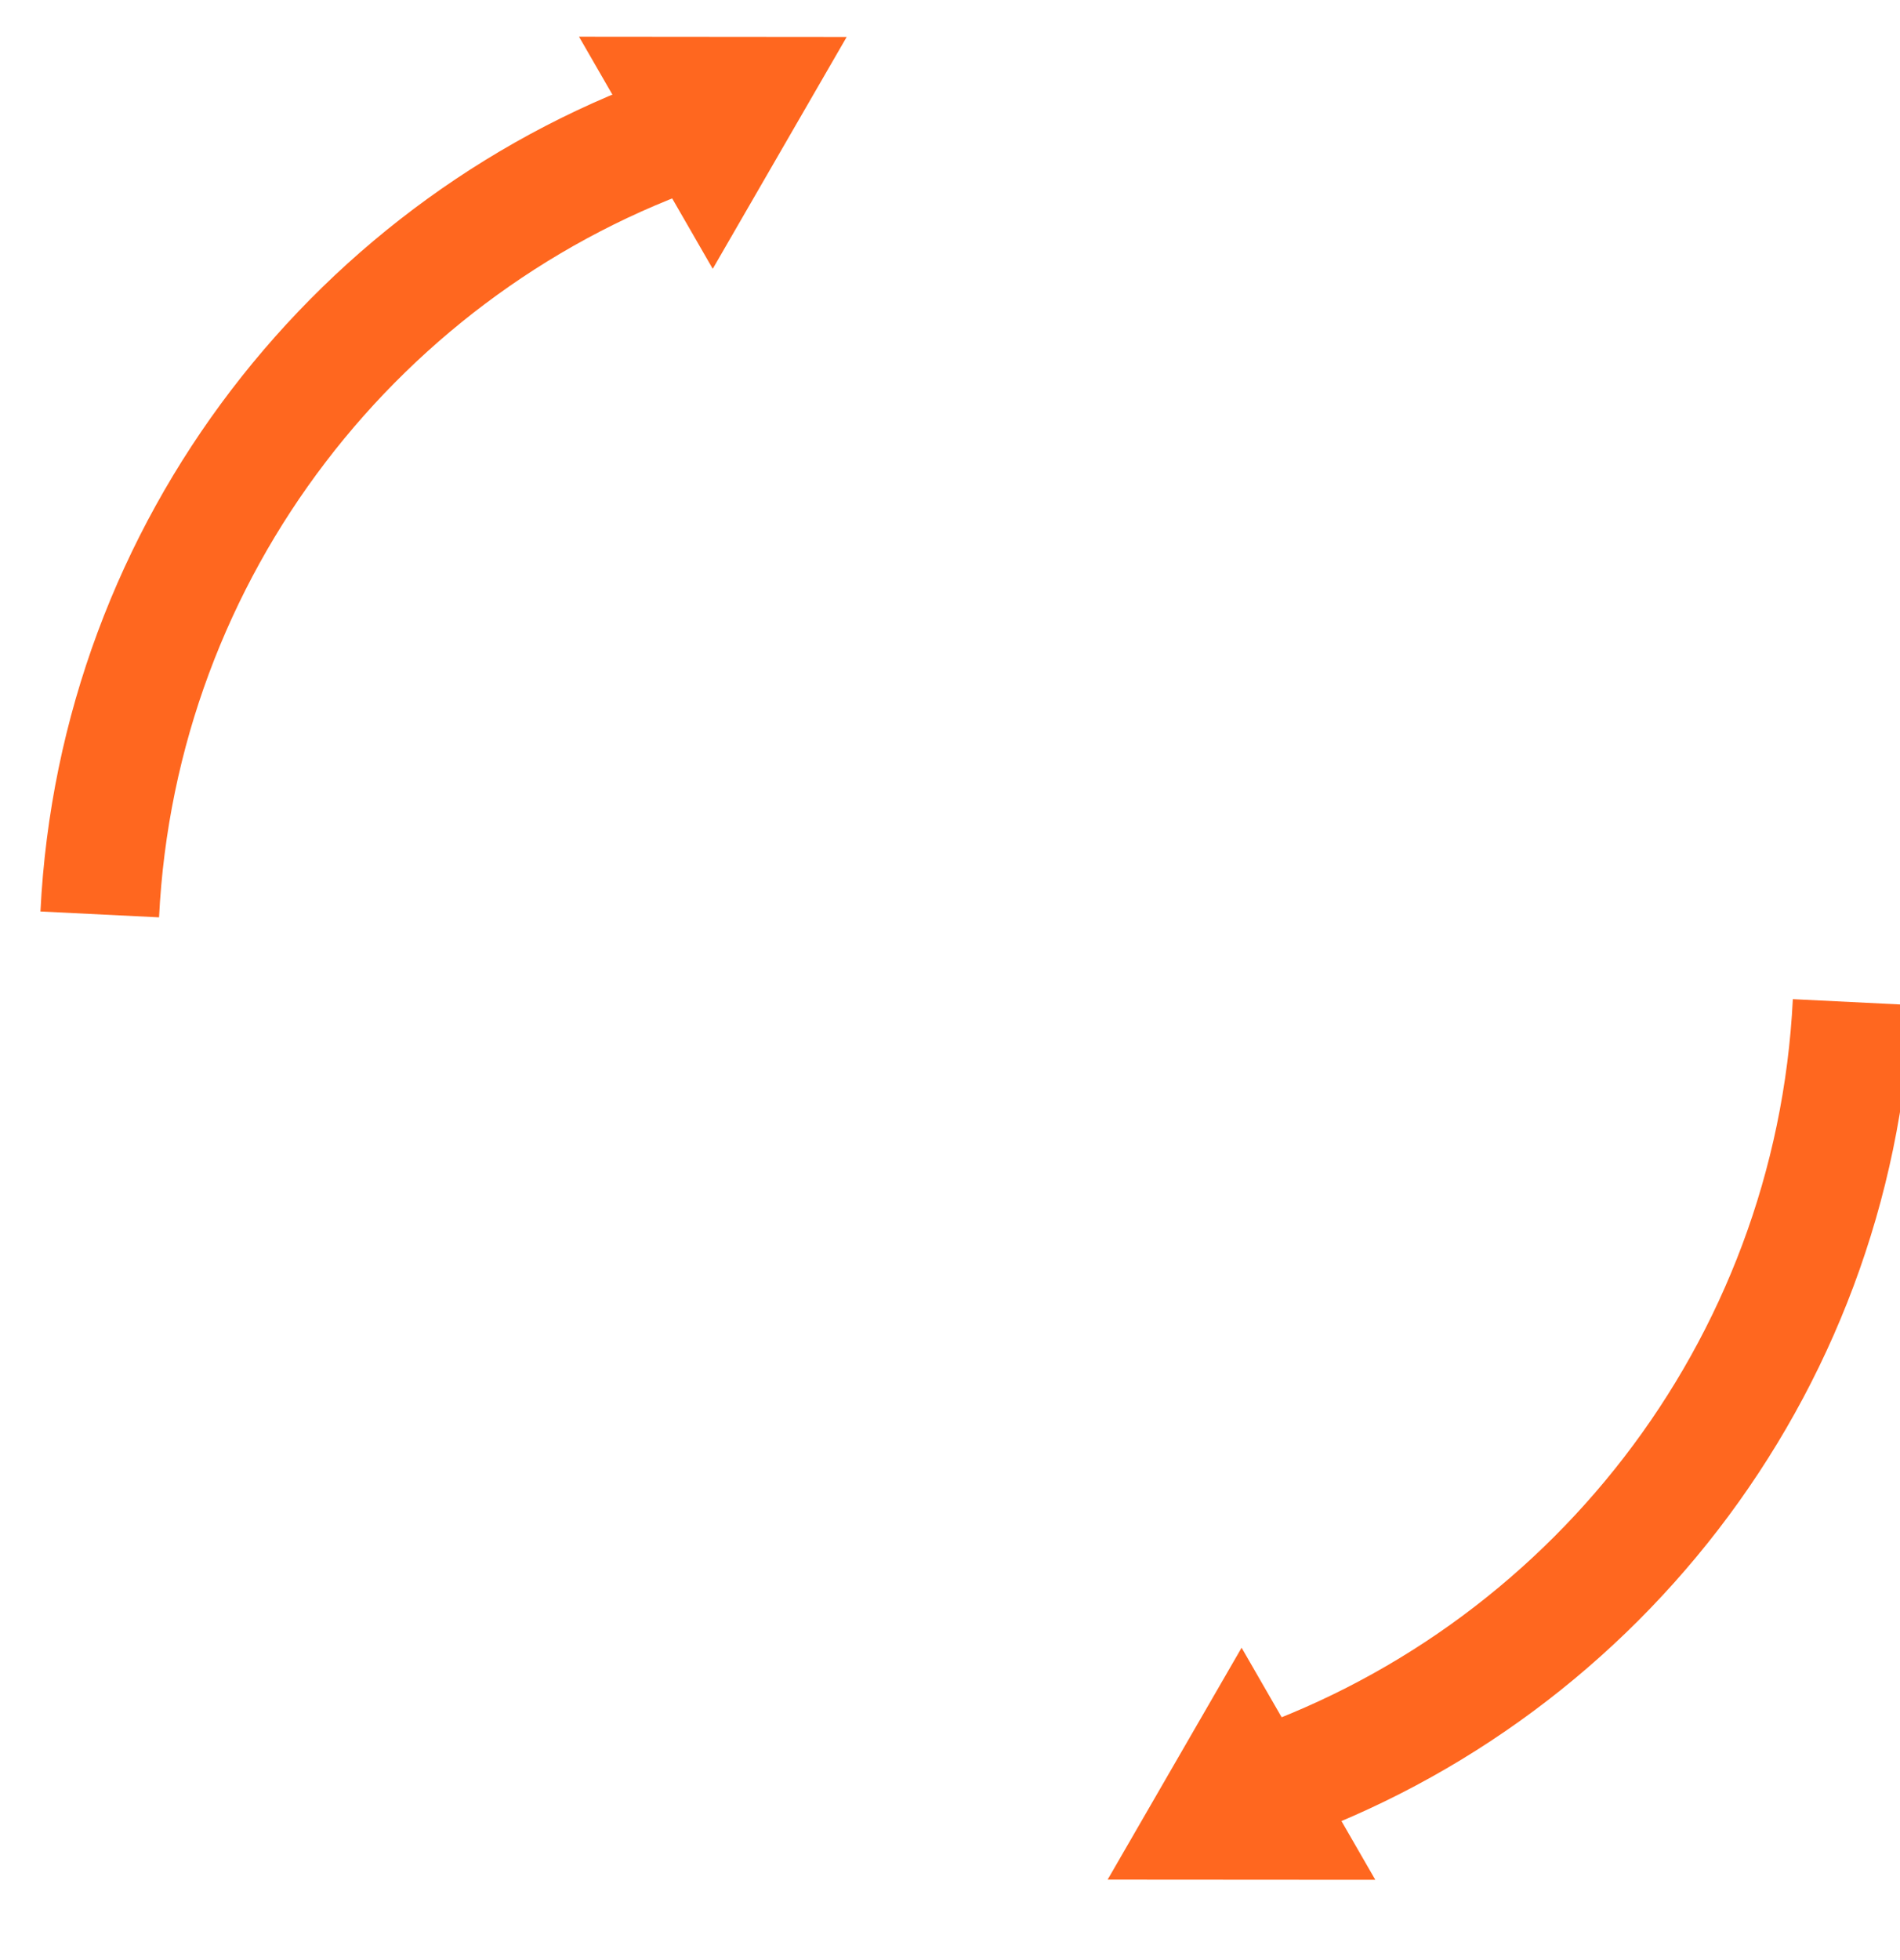 <svg width="32" height="33" viewBox="0 0 32 33" fill="none" xmlns="http://www.w3.org/2000/svg">
<g clip-path="url(#clip0_19_45)">
<g filter="url(#filter0_d_19_45)">
<path d="M15.425 19.991V21.31H8.649V20.262L12.674 16.051C13.326 15.355 13.652 14.776 13.652 14.337V13.769C13.652 12.861 12.832 12.282 11.81 12.282C10.664 12.282 9.909 13.018 9.909 14.11V14.366H8.463C8.433 13.319 8.734 12.495 9.356 11.887C9.979 11.279 10.817 10.964 11.865 10.964C12.912 10.964 13.692 11.246 14.304 11.799C14.912 12.352 15.227 13.073 15.227 13.982C15.227 14.421 15.143 14.831 14.97 15.23C14.813 15.626 14.645 15.926 14.476 16.139C14.319 16.351 14.091 16.607 13.795 16.904L10.777 20.079C11.301 20.024 11.799 19.995 12.264 19.995H15.425V19.991Z" fill="white"/>
</g>
<g filter="url(#filter1_d_19_45)">
<path d="M23.152 17.907H24.412V19.156H23.152V21.31H21.665V19.156H16.732V17.922L20.87 11.088H23.152V17.907ZM18.233 17.907H21.665V12.18L18.233 17.907Z" fill="white"/>
</g>
<path d="M1.68 15.395C1.984 9.228 6.071 4.053 11.671 2.145" stroke="#FF671F" stroke-width="2" stroke-miterlimit="10"/>
<path d="M15.688 30.89C9.492 30.582 4.302 26.455 2.42 20.815" stroke="white" stroke-width="2" stroke-miterlimit="10"/>
<path d="M31.194 16.871C30.887 23.082 26.745 28.286 21.083 30.161" stroke="#FF671F" stroke-width="2" stroke-miterlimit="10"/>
<path d="M17.175 1.376C23.343 1.68 28.517 5.767 30.425 11.363" stroke="white" stroke-width="2" stroke-miterlimit="10"/>
<path d="M9.752 0.618L12.004 4.526L14.26 0.622L9.752 0.618Z" fill="#FF671F"/>
<path d="M28.045 11.7L31.952 9.448L31.949 13.956L28.045 11.7Z" fill="white"/>
<path d="M18.655 31.645L20.911 27.741L23.163 31.648L18.655 31.645Z" fill="#FF671F"/>
<path d="M0.97 22.819V18.31L4.852 20.526L0.97 22.819Z" fill="white"/>
</g>
<defs>
<filter id="filter0_d_19_45" x="4.461" y="10.964" width="14.964" height="18.346" filterUnits="userSpaceOnUse" color-interpolation-filters="sRGB">
<feFlood flood-opacity="0" result="BackgroundImageFix"/>
<feColorMatrix in="SourceAlpha" type="matrix" values="0 0 0 0 0 0 0 0 0 0 0 0 0 0 0 0 0 0 127 0" result="hardAlpha"/>
<feOffset dy="4"/>
<feGaussianBlur stdDeviation="2"/>
<feComposite in2="hardAlpha" operator="out"/>
<feColorMatrix type="matrix" values="0 0 0 0 0 0 0 0 0 0 0 0 0 0 0 0 0 0 0.25 0"/>
<feBlend mode="normal" in2="BackgroundImageFix" result="effect1_dropShadow_19_45"/>
<feBlend mode="normal" in="SourceGraphic" in2="effect1_dropShadow_19_45" result="shape"/>
</filter>
<filter id="filter1_d_19_45" x="12.732" y="11.088" width="15.68" height="18.221" filterUnits="userSpaceOnUse" color-interpolation-filters="sRGB">
<feFlood flood-opacity="0" result="BackgroundImageFix"/>
<feColorMatrix in="SourceAlpha" type="matrix" values="0 0 0 0 0 0 0 0 0 0 0 0 0 0 0 0 0 0 127 0" result="hardAlpha"/>
<feOffset dy="4"/>
<feGaussianBlur stdDeviation="2"/>
<feComposite in2="hardAlpha" operator="out"/>
<feColorMatrix type="matrix" values="0 0 0 0 0 0 0 0 0 0 0 0 0 0 0 0 0 0 0.25 0"/>
<feBlend mode="normal" in2="BackgroundImageFix" result="effect1_dropShadow_19_45"/>
<feBlend mode="normal" in="SourceGraphic" in2="effect1_dropShadow_19_45" result="shape"/>
</filter>
<clipPath id="clip0_19_45">
<rect width="32" height="32" fill="white"/>
</clipPath>
</defs>
</svg>
